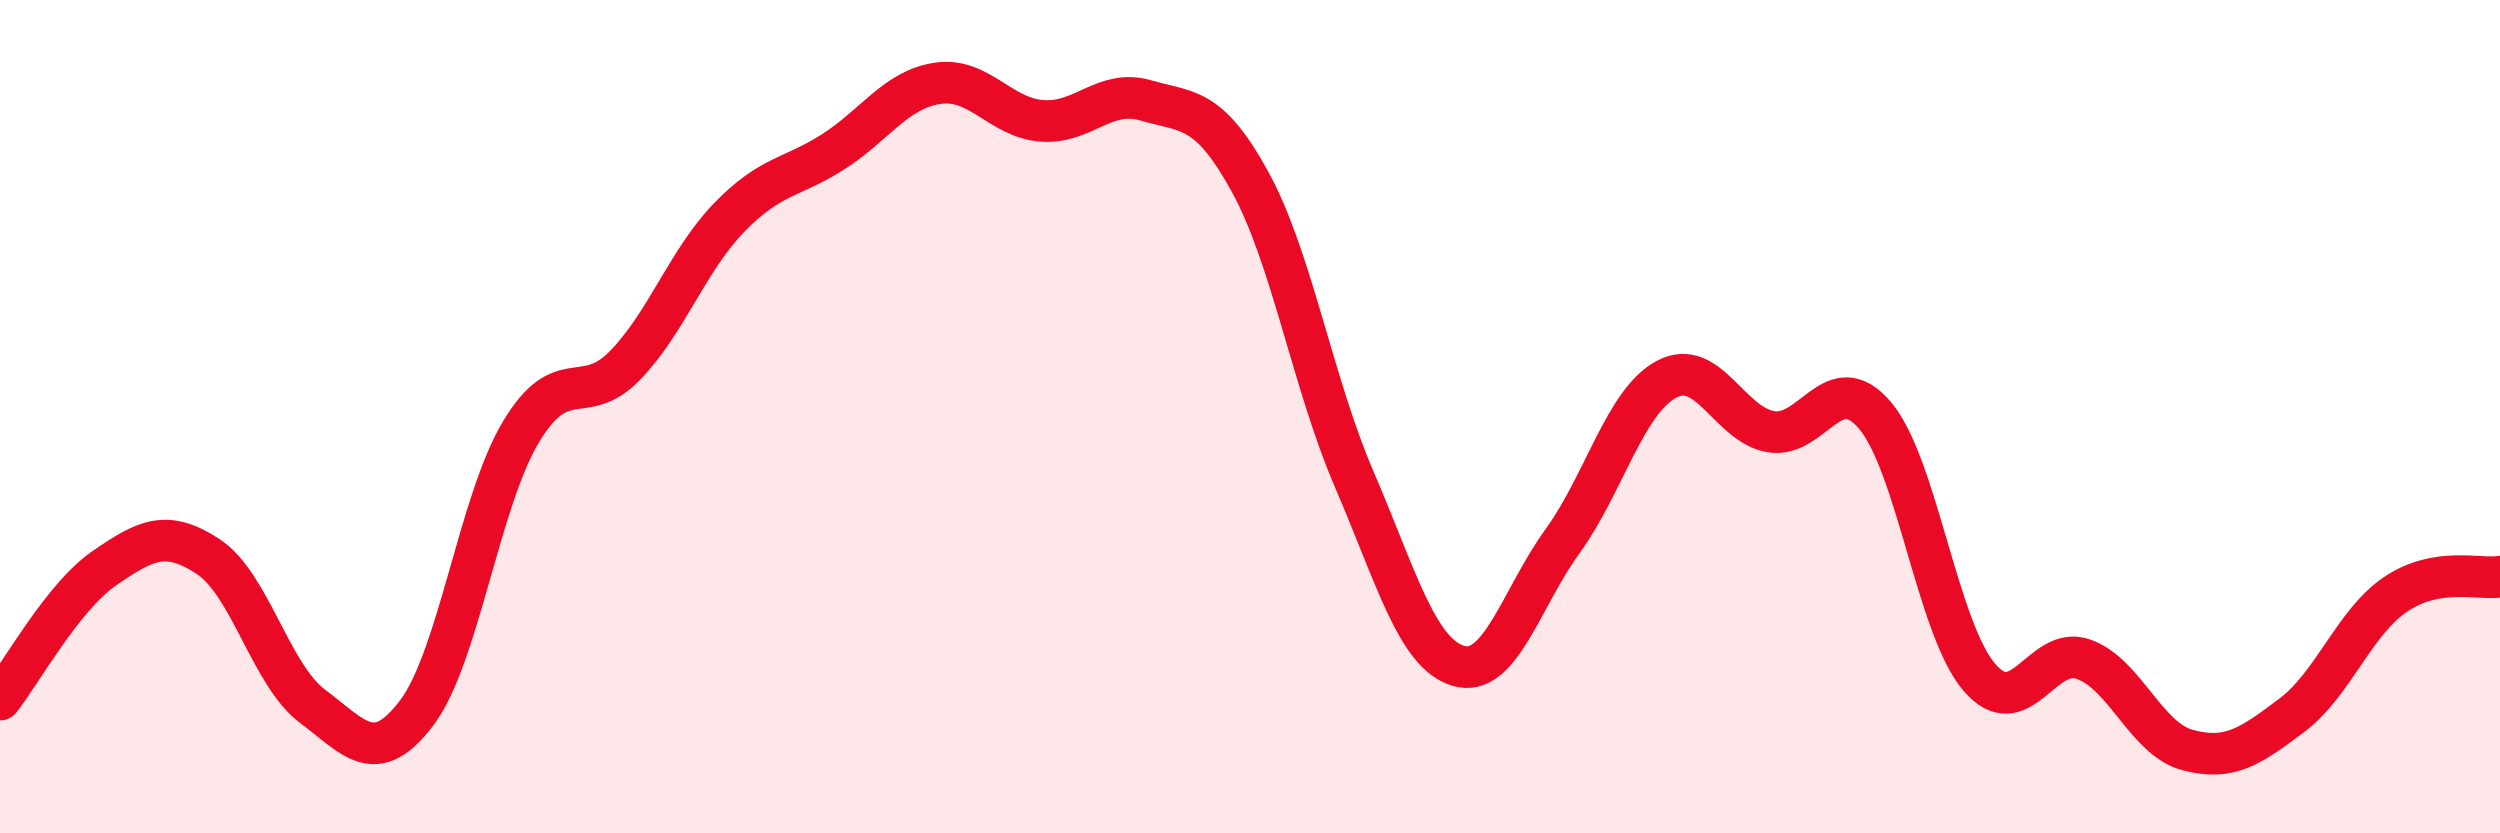 
    <svg width="60" height="20" viewBox="0 0 60 20" xmlns="http://www.w3.org/2000/svg">
      <path
        d="M 0,16.79 C 0.5,16.16 1.5,14.33 2.5,13.64 C 3.5,12.95 4,12.7 5,13.36 C 6,14.02 6.5,16.2 7.5,16.95 C 8.5,17.7 9,18.43 10,17.11 C 11,15.79 11.5,12.04 12.5,10.37 C 13.5,8.7 14,9.8 15,8.77 C 16,7.74 16.5,6.25 17.5,5.22 C 18.5,4.19 19,4.28 20,3.64 C 21,3 21.5,2.15 22.5,2 C 23.5,1.85 24,2.82 25,2.9 C 26,2.98 26.5,2.12 27.5,2.41 C 28.5,2.7 29,2.54 30,4.36 C 31,6.18 31.5,9.18 32.5,11.5 C 33.5,13.82 34,15.68 35,15.98 C 36,16.28 36.5,14.37 37.5,12.99 C 38.5,11.61 39,9.63 40,9.1 C 41,8.57 41.5,10.19 42.5,10.36 C 43.5,10.53 44,8.79 45,9.97 C 46,11.15 46.5,15.08 47.5,16.25 C 48.5,17.42 49,15.47 50,15.82 C 51,16.17 51.5,17.73 52.5,18 C 53.5,18.27 54,17.92 55,17.17 C 56,16.42 56.5,14.93 57.5,14.26 C 58.5,13.59 59.5,13.92 60,13.84L60 20L0 20Z"
        fill="#EB0A25"
        opacity="0.1"
        stroke-linecap="round"
        stroke-linejoin="round"
      />
      <path
        d="M 0,16.79 C 0.5,16.16 1.5,14.33 2.5,13.64 C 3.5,12.95 4,12.7 5,13.36 C 6,14.02 6.5,16.2 7.5,16.95 C 8.5,17.7 9,18.43 10,17.11 C 11,15.79 11.5,12.04 12.5,10.37 C 13.5,8.7 14,9.8 15,8.77 C 16,7.74 16.5,6.25 17.5,5.22 C 18.5,4.19 19,4.28 20,3.64 C 21,3 21.5,2.15 22.5,2 C 23.5,1.85 24,2.82 25,2.9 C 26,2.98 26.5,2.12 27.5,2.41 C 28.5,2.7 29,2.54 30,4.36 C 31,6.18 31.5,9.18 32.5,11.5 C 33.5,13.82 34,15.68 35,15.98 C 36,16.28 36.5,14.37 37.5,12.99 C 38.5,11.61 39,9.63 40,9.1 C 41,8.57 41.5,10.19 42.5,10.36 C 43.5,10.53 44,8.79 45,9.97 C 46,11.15 46.5,15.08 47.5,16.25 C 48.5,17.42 49,15.47 50,15.82 C 51,16.17 51.5,17.73 52.5,18 C 53.5,18.27 54,17.92 55,17.17 C 56,16.42 56.5,14.93 57.5,14.26 C 58.5,13.59 59.5,13.92 60,13.84"
        stroke="#EB0A25"
        stroke-width="1"
        fill="none"
        stroke-linecap="round"
        stroke-linejoin="round"
      />
    </svg>
  